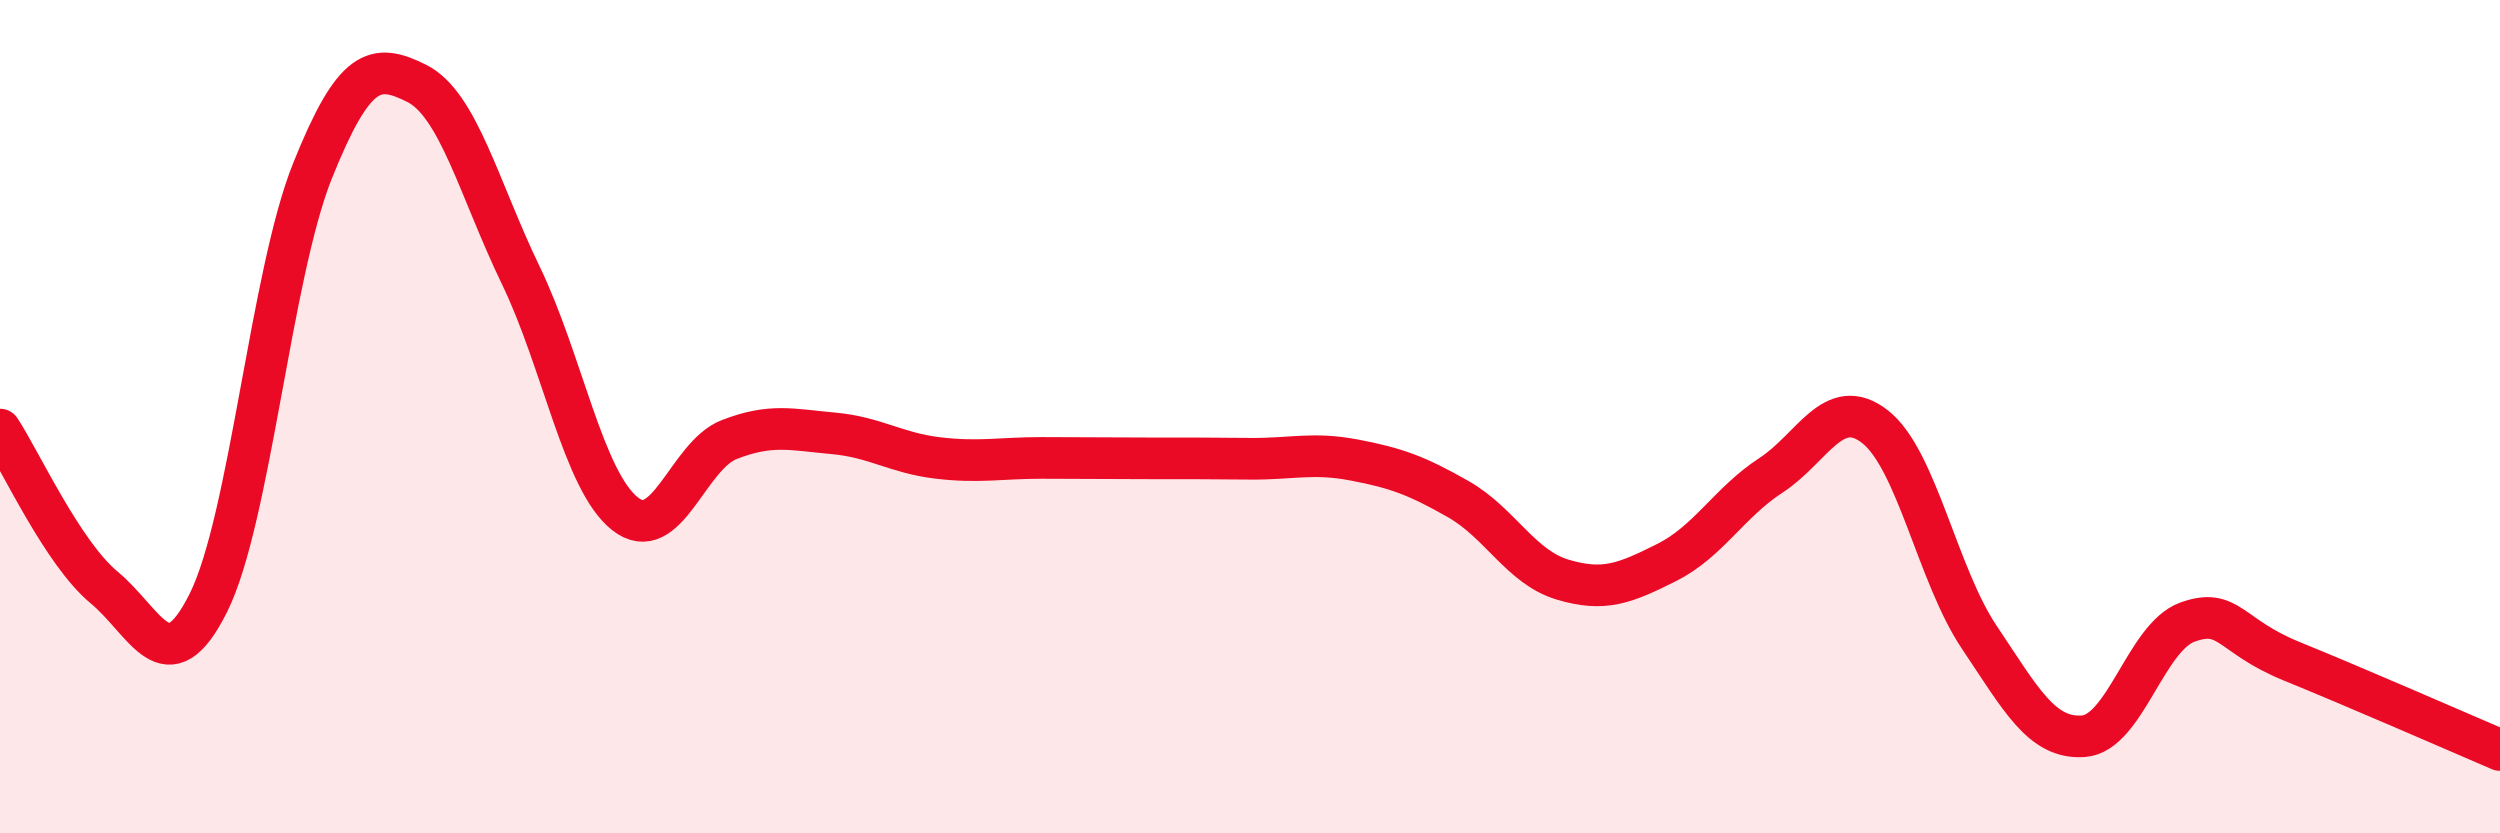 
    <svg width="60" height="20" viewBox="0 0 60 20" xmlns="http://www.w3.org/2000/svg">
      <path
        d="M 0,10.31 C 0.5,11.07 1.5,13.27 2.5,14.1 C 3.5,14.93 4,16.47 5,14.47 C 6,12.47 6.5,6.59 7.5,4.1 C 8.5,1.61 9,1.5 10,2 C 11,2.5 11.5,4.54 12.5,6.61 C 13.5,8.68 14,11.54 15,12.33 C 16,13.12 16.5,10.94 17.5,10.55 C 18.5,10.16 19,10.31 20,10.4 C 21,10.49 21.5,10.87 22.5,10.99 C 23.5,11.11 24,10.99 25,10.99 C 26,10.99 26.5,11 27.5,11 C 28.5,11 29,11 30,11.01 C 31,11.02 31.5,10.85 32.5,11.04 C 33.5,11.23 34,11.41 35,11.98 C 36,12.55 36.5,13.61 37.5,13.91 C 38.5,14.21 39,14 40,13.5 C 41,13 41.5,12.06 42.5,11.41 C 43.5,10.76 44,9.46 45,10.24 C 46,11.02 46.5,13.8 47.5,15.29 C 48.5,16.78 49,17.74 50,17.67 C 51,17.6 51.5,15.29 52.5,14.93 C 53.5,14.57 53.5,15.26 55,15.87 C 56.5,16.48 59,17.57 60,18L60 20L0 20Z"
        fill="#EB0A25"
        opacity="0.1"
        stroke-linecap="round"
        stroke-linejoin="round"
      />
      <path
        d="M 0,10.31 C 0.5,11.07 1.5,13.27 2.5,14.1 C 3.5,14.93 4,16.47 5,14.47 C 6,12.47 6.5,6.59 7.5,4.1 C 8.5,1.61 9,1.5 10,2 C 11,2.5 11.5,4.54 12.5,6.61 C 13.5,8.68 14,11.54 15,12.33 C 16,13.12 16.5,10.94 17.5,10.55 C 18.5,10.16 19,10.31 20,10.4 C 21,10.49 21.5,10.87 22.5,10.99 C 23.5,11.11 24,10.99 25,10.99 C 26,10.99 26.5,11 27.5,11 C 28.5,11 29,11 30,11.01 C 31,11.02 31.5,10.85 32.5,11.04 C 33.5,11.23 34,11.41 35,11.98 C 36,12.55 36.5,13.61 37.5,13.91 C 38.5,14.21 39,14 40,13.5 C 41,13 41.5,12.06 42.5,11.41 C 43.5,10.76 44,9.46 45,10.24 C 46,11.02 46.5,13.8 47.5,15.29 C 48.5,16.78 49,17.74 50,17.67 C 51,17.6 51.5,15.29 52.5,14.93 C 53.5,14.57 53.5,15.26 55,15.87 C 56.5,16.48 59,17.57 60,18"
        stroke="#EB0A25"
        stroke-width="1"
        fill="none"
        stroke-linecap="round"
        stroke-linejoin="round"
      />
    </svg>
  